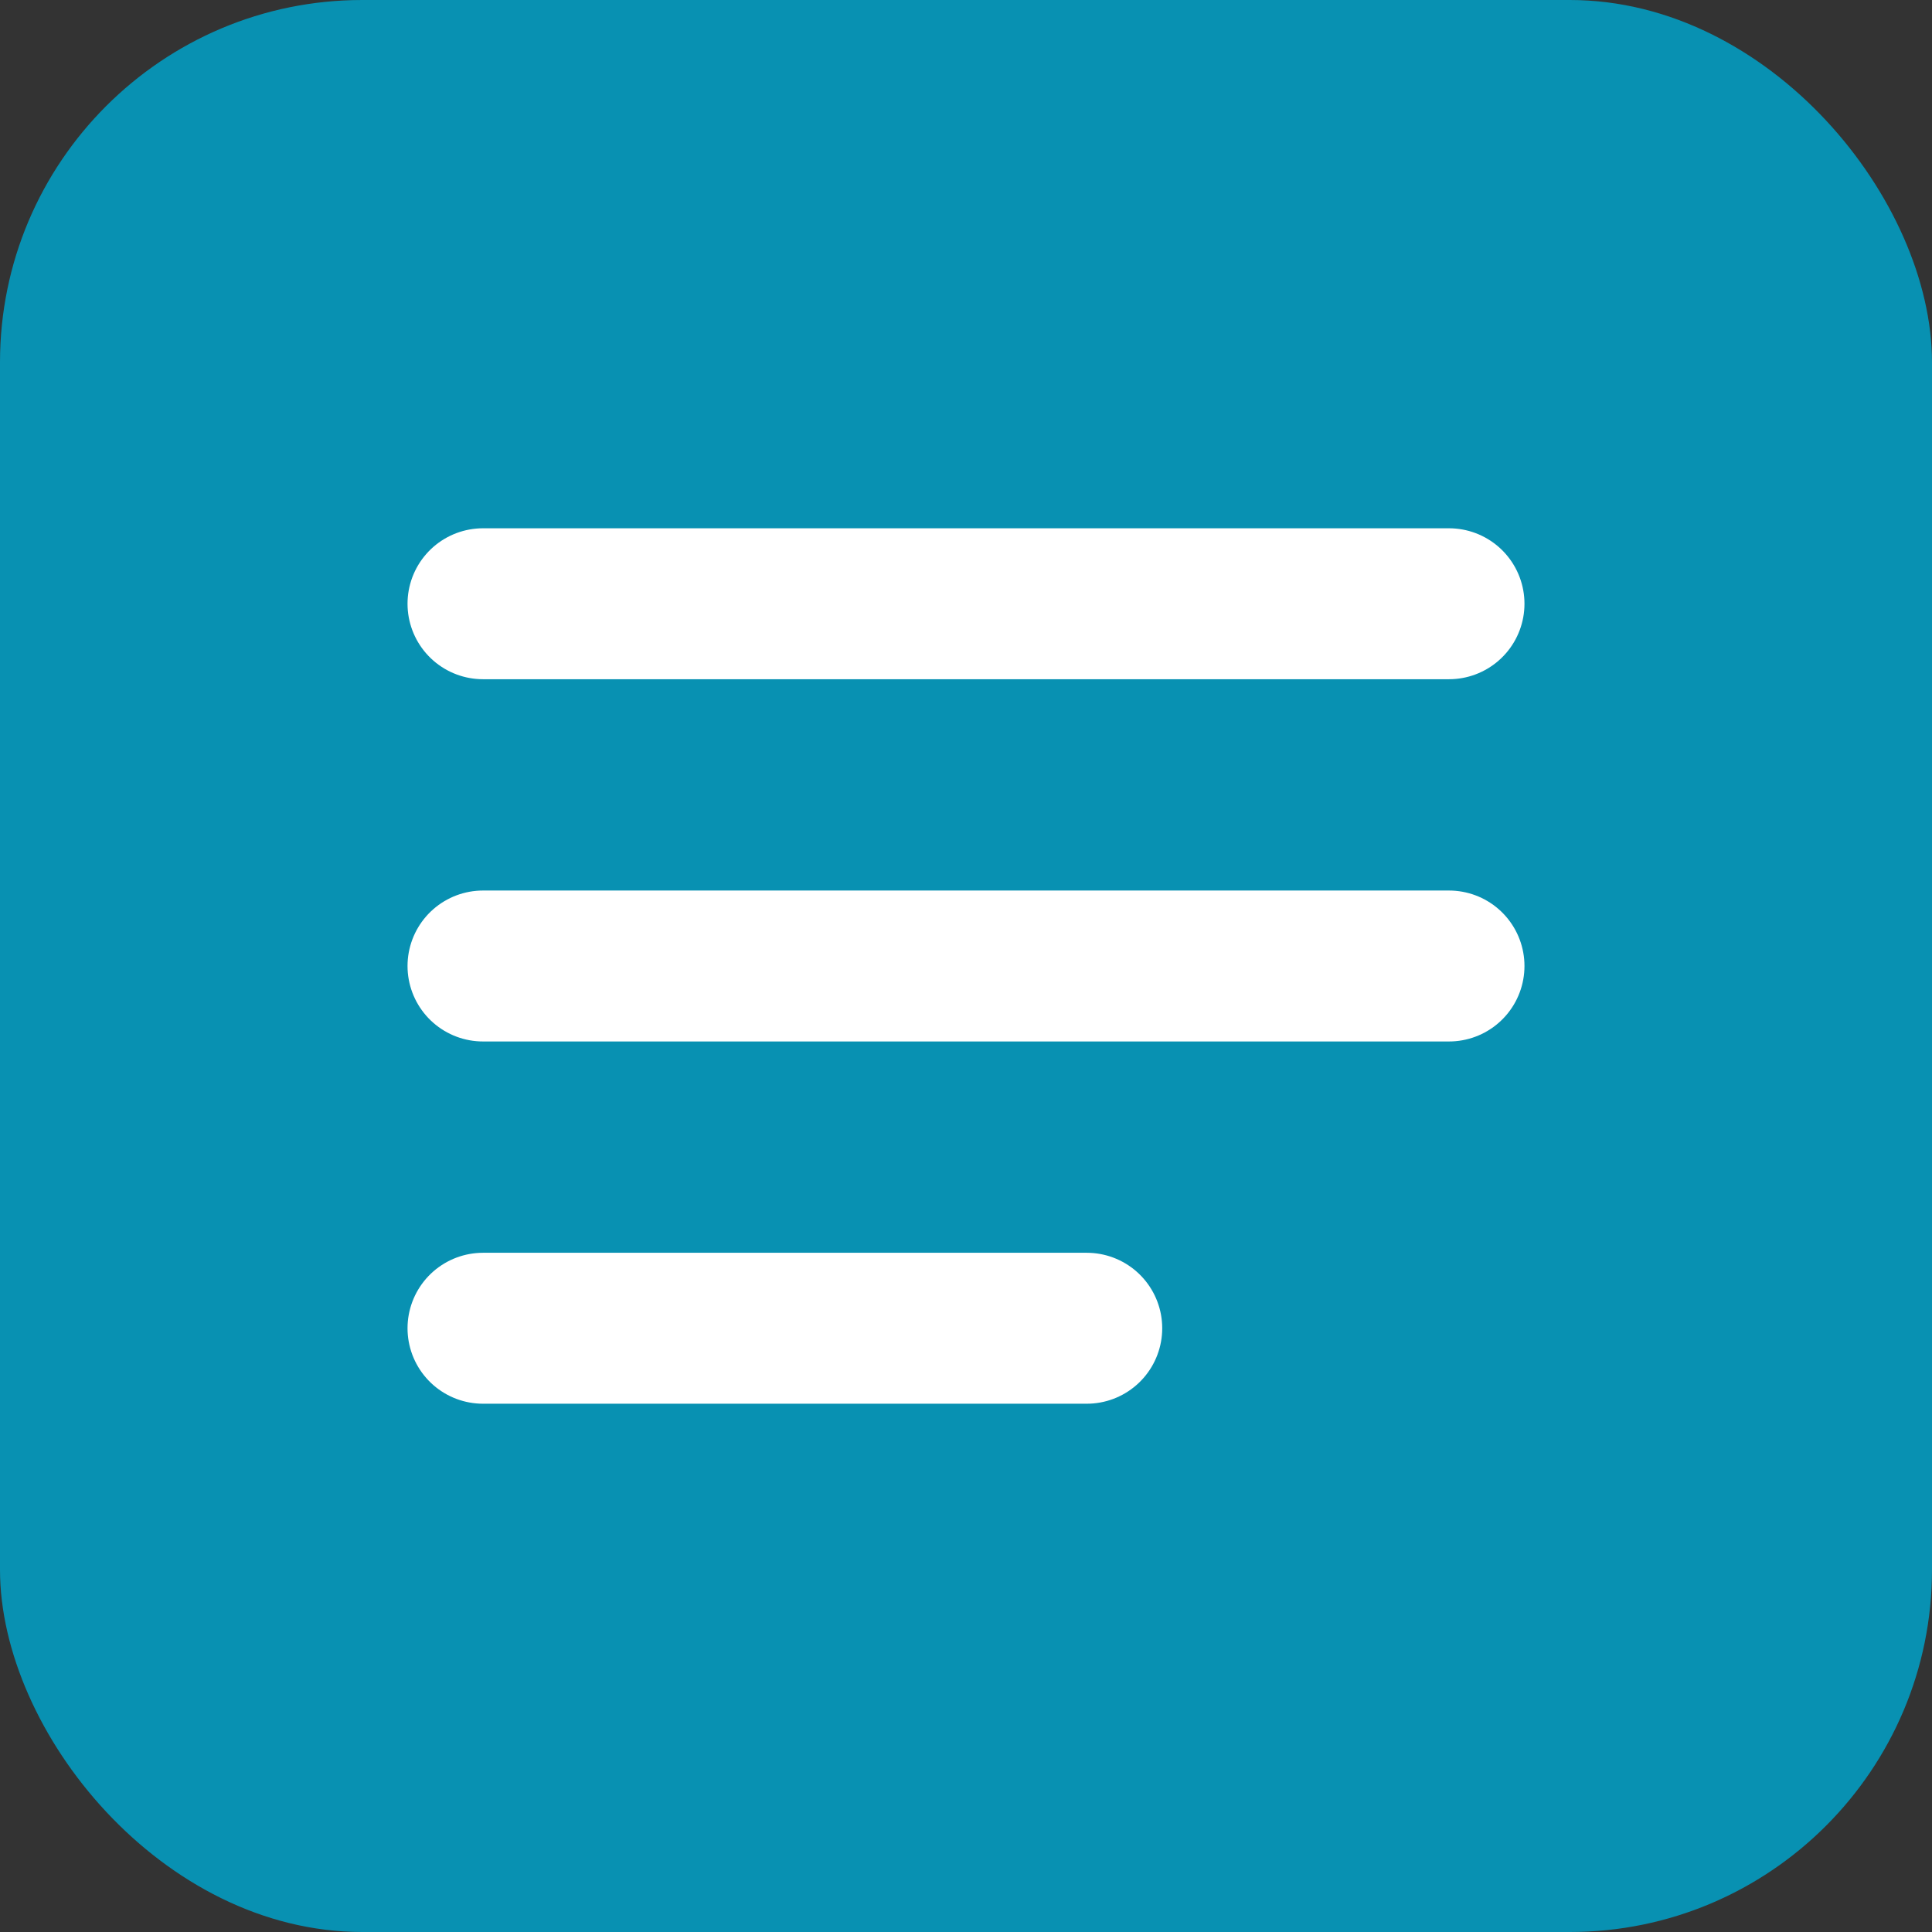 <svg xmlns="http://www.w3.org/2000/svg" viewBox="0 0 32 32">
  <rect x="0" y="0" width="32" height="32" fill="#333333" stroke="none"/>
  <rect width="32" height="32" rx="6" fill="#0891b2"/>
  <path d="M8 10h16M8 16h16M8 22h10" stroke="white" stroke-width="2.5" stroke-linecap="round"/>
</svg>
